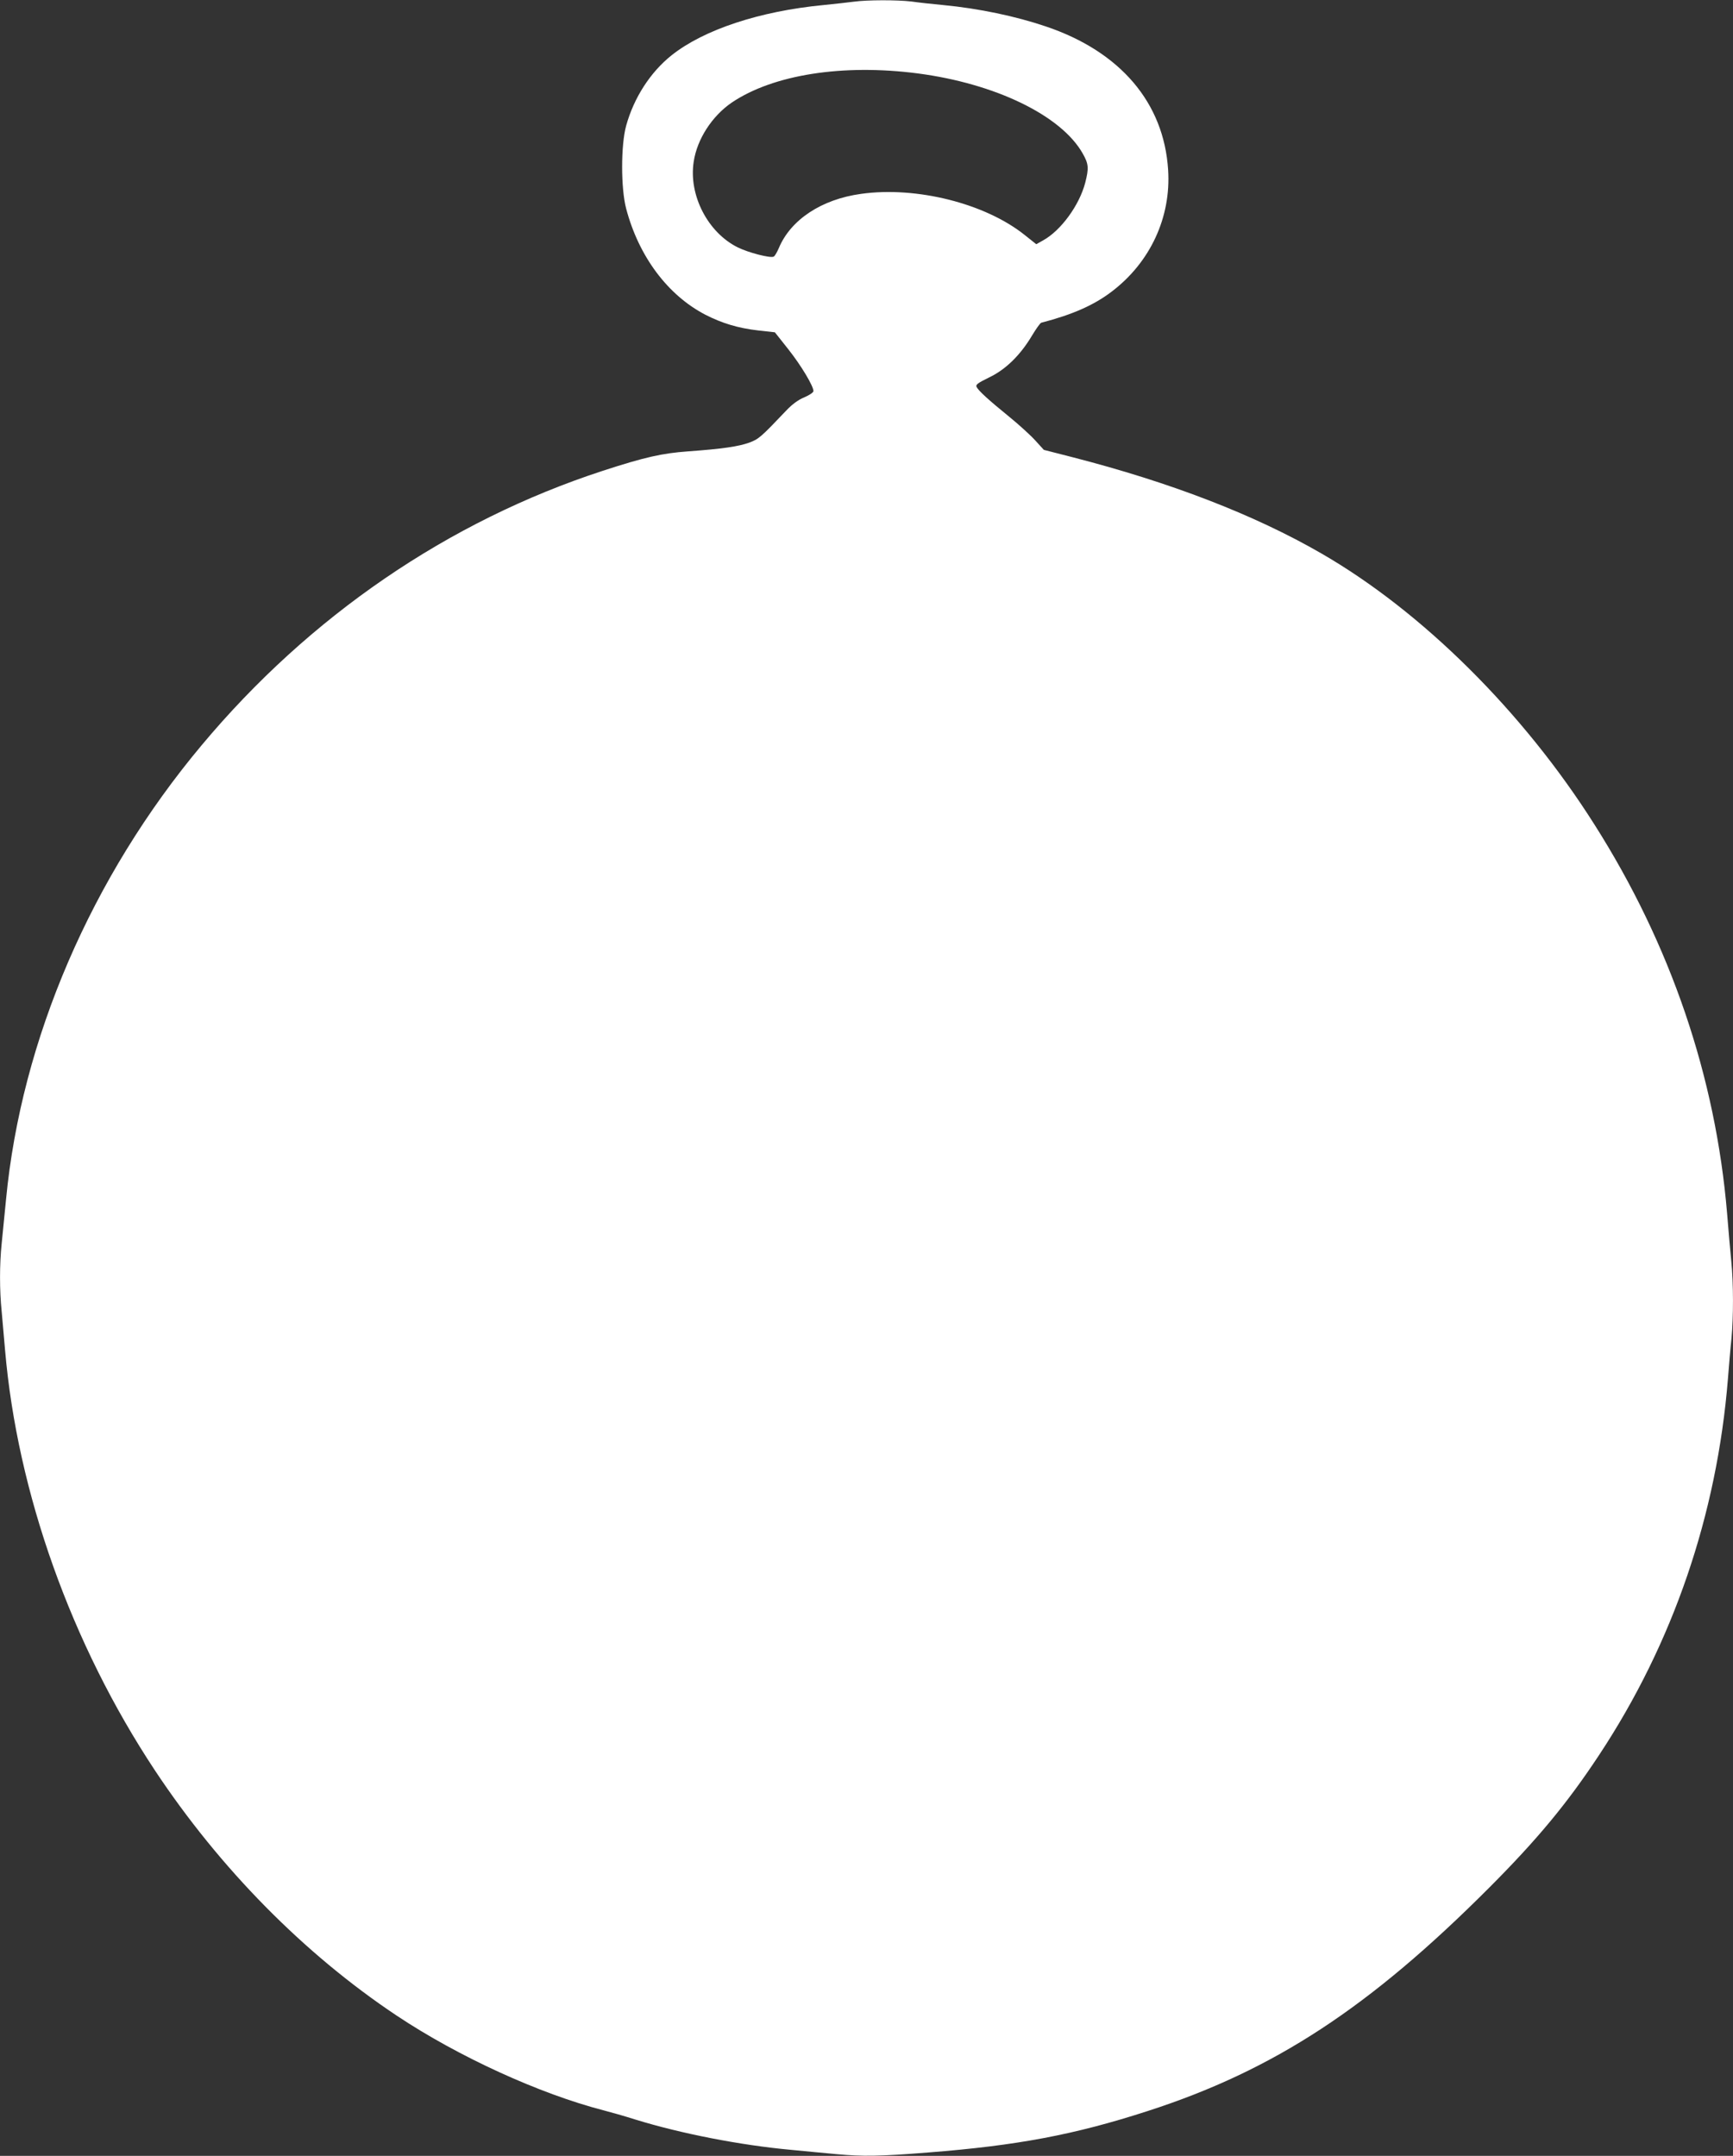 <?xml version="1.0" standalone="no"?>
<!DOCTYPE svg PUBLIC "-//W3C//DTD SVG 20010904//EN"
 "http://www.w3.org/TR/2001/REC-SVG-20010904/DTD/svg10.dtd">
<svg version="1.0" xmlns="http://www.w3.org/2000/svg"
 width="1029pt" height="1280pt" viewBox="0 0 1029 1280"
 preserveAspectRatio="xMidYMid meet">
<rect x="0" y="0" width="1029" height="1280" fill="#333333" stroke="none"/>
<g transform="translate(0,1280) scale(0.1,-0.1)"
fill="#ffffff" stroke="none">
<path d="M5070 12790 c-30 -4 -111 -13 -180 -20 -378 -36 -711 -146 -902 -298
-126 -100 -224 -252 -270 -418 -32 -116 -32 -372 0 -493 75 -284 247 -514 471
-630 100 -51 193 -79 313 -93 l99 -11 80 -101 c76 -96 149 -218 149 -248 0 -8
-24 -24 -54 -37 -35 -14 -72 -41 -107 -78 -152 -160 -164 -170 -220 -191 -64
-23 -158 -37 -364 -52 -153 -11 -256 -34 -505 -115 -917 -299 -1742 -863
-2383 -1630 -654 -781 -1070 -1747 -1161 -2695 -9 -91 -21 -209 -26 -263 -13
-124 -13 -278 0 -404 5 -54 14 -156 20 -228 73 -849 394 -1747 889 -2495 387
-584 887 -1091 1436 -1457 366 -244 850 -465 1230 -563 39 -10 124 -34 190
-55 269 -83 624 -152 920 -179 94 -9 217 -21 275 -26 151 -14 252 -13 540 10
527 41 869 105 1304 246 750 242 1318 614 2031 1329 283 284 460 497 650 785
439 664 700 1427 765 2235 6 77 15 184 21 238 12 128 12 325 -1 457 -6 58 -17
186 -25 285 -68 812 -335 1597 -788 2310 -424 670 -1023 1264 -1621 1609 -398
230 -896 422 -1480 572 l-168 43 -50 55 c-27 30 -97 94 -156 142 -123 100
-180 152 -193 176 -7 14 5 23 74 57 99 47 186 133 255 249 24 40 49 75 55 76
185 48 312 104 417 184 230 174 354 442 336 723 -25 399 -284 703 -726 852
-180 61 -399 107 -610 127 -63 6 -148 15 -188 21 -84 10 -262 10 -342 -1z
m380 -426 c459 -60 850 -249 978 -474 36 -63 38 -87 16 -174 -35 -135 -145
-285 -250 -343 l-41 -23 -69 55 c-234 187 -642 290 -971 244 -235 -32 -419
-154 -489 -323 -11 -25 -24 -48 -31 -50 -22 -9 -149 24 -212 55 -178 88 -293
310 -262 509 20 134 109 271 226 351 246 166 660 231 1105 173z"/>
</g>
</svg>

